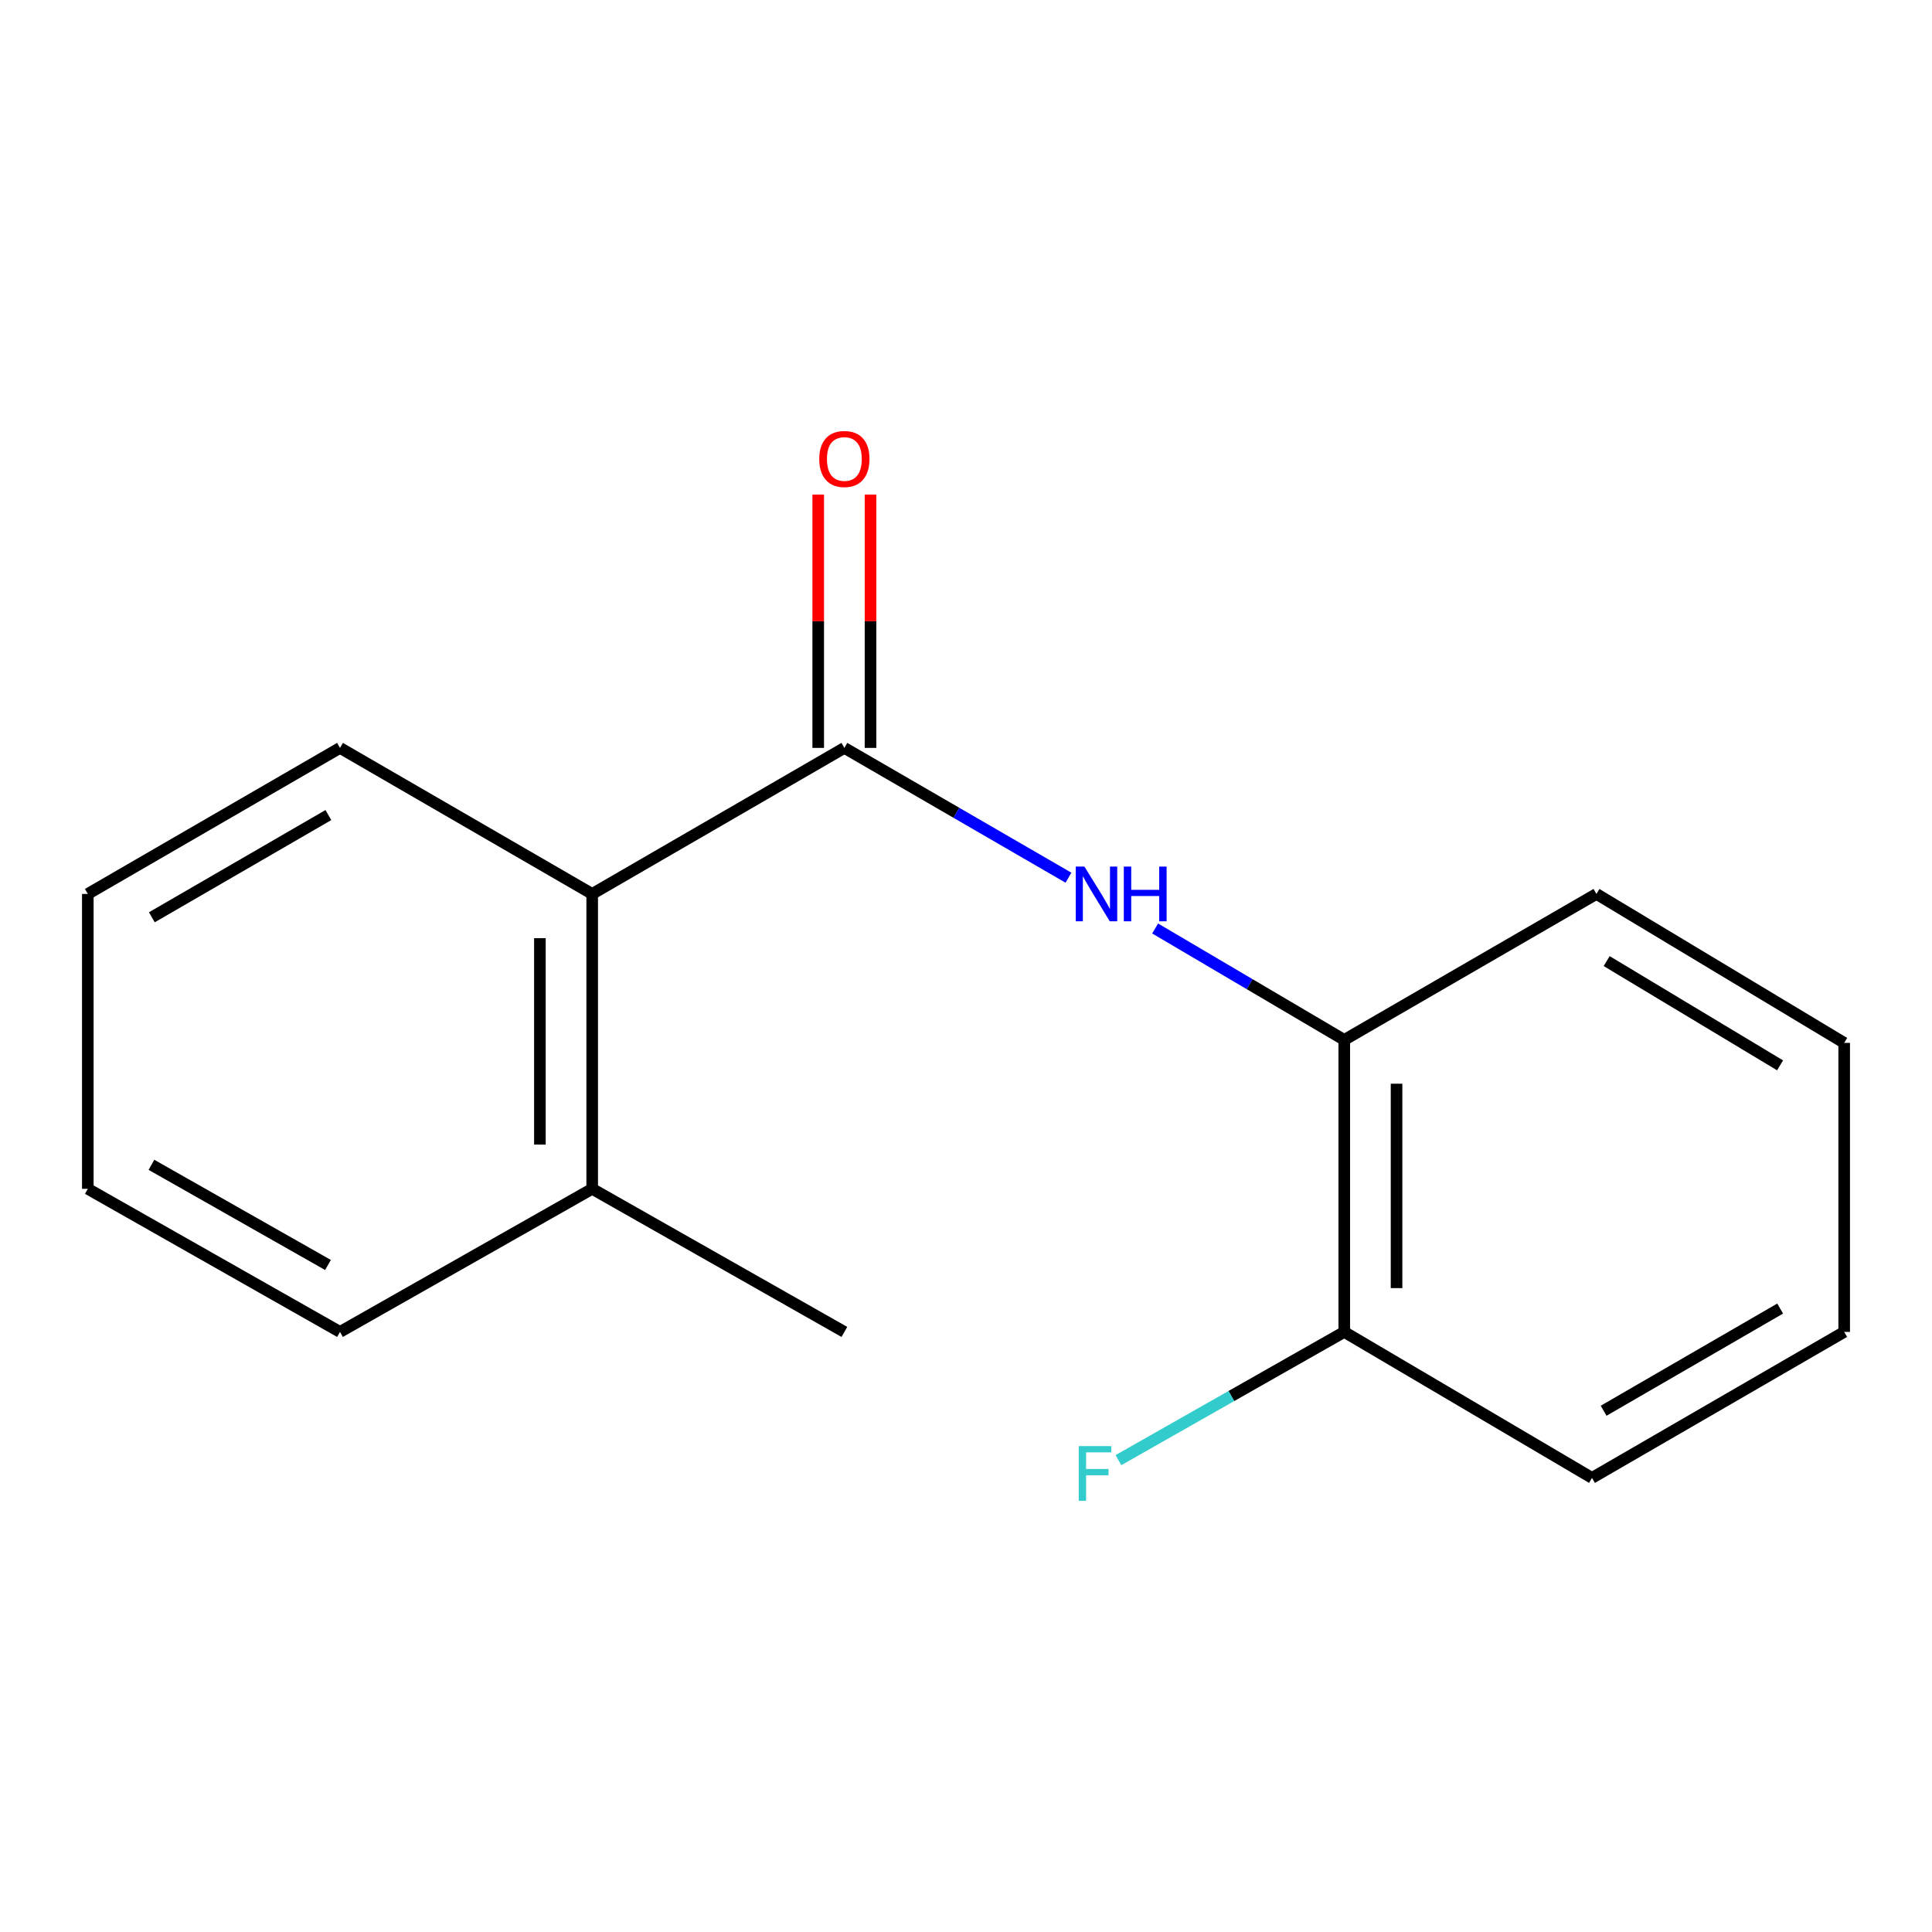 <?xml version='1.0' encoding='iso-8859-1'?>
<svg version='1.1' baseProfile='full'
              xmlns='http://www.w3.org/2000/svg'
                      xmlns:rdkit='http://www.rdkit.org/xml'
                      xmlns:xlink='http://www.w3.org/1999/xlink'
                  xml:space='preserve'
width='1000px' height='1000px' viewBox='0 0 1000 1000'>
<!-- END OF HEADER -->
<rect style='opacity:1.0;fill:#FFFFFF;stroke:none' width='1000' height='1000' x='0' y='0'> </rect>
<path class='bond-0' d='M 437.043,387.113 L 495.038,420.704' style='fill:none;fill-rule:evenodd;stroke:#000000;stroke-width:6px;stroke-linecap:butt;stroke-linejoin:miter;stroke-opacity:1' />
<path class='bond-0' d='M 495.038,420.704 L 553.033,454.296' style='fill:none;fill-rule:evenodd;stroke:#0000FF;stroke-width:6px;stroke-linecap:butt;stroke-linejoin:miter;stroke-opacity:1' />
<path class='bond-1' d='M 437.043,387.113 L 306.514,462.7' style='fill:none;fill-rule:evenodd;stroke:#000000;stroke-width:6px;stroke-linecap:butt;stroke-linejoin:miter;stroke-opacity:1' />
<path class='bond-3' d='M 450.576,387.113 L 450.576,321.551' style='fill:none;fill-rule:evenodd;stroke:#000000;stroke-width:6px;stroke-linecap:butt;stroke-linejoin:miter;stroke-opacity:1' />
<path class='bond-3' d='M 450.576,321.551 L 450.576,255.988' style='fill:none;fill-rule:evenodd;stroke:#FF0000;stroke-width:6px;stroke-linecap:butt;stroke-linejoin:miter;stroke-opacity:1' />
<path class='bond-3' d='M 423.511,387.113 L 423.511,321.551' style='fill:none;fill-rule:evenodd;stroke:#000000;stroke-width:6px;stroke-linecap:butt;stroke-linejoin:miter;stroke-opacity:1' />
<path class='bond-3' d='M 423.511,321.551 L 423.511,255.988' style='fill:none;fill-rule:evenodd;stroke:#FF0000;stroke-width:6px;stroke-linecap:butt;stroke-linejoin:miter;stroke-opacity:1' />
<path class='bond-2' d='M 597.893,480.581 L 646.84,509.419' style='fill:none;fill-rule:evenodd;stroke:#0000FF;stroke-width:6px;stroke-linecap:butt;stroke-linejoin:miter;stroke-opacity:1' />
<path class='bond-2' d='M 646.84,509.419 L 695.787,538.257' style='fill:none;fill-rule:evenodd;stroke:#000000;stroke-width:6px;stroke-linecap:butt;stroke-linejoin:miter;stroke-opacity:1' />
<path class='bond-5' d='M 306.514,462.7 L 306.514,615.333' style='fill:none;fill-rule:evenodd;stroke:#000000;stroke-width:6px;stroke-linecap:butt;stroke-linejoin:miter;stroke-opacity:1' />
<path class='bond-5' d='M 279.448,485.595 L 279.448,592.438' style='fill:none;fill-rule:evenodd;stroke:#000000;stroke-width:6px;stroke-linecap:butt;stroke-linejoin:miter;stroke-opacity:1' />
<path class='bond-7' d='M 306.514,462.7 L 175.984,387.113' style='fill:none;fill-rule:evenodd;stroke:#000000;stroke-width:6px;stroke-linecap:butt;stroke-linejoin:miter;stroke-opacity:1' />
<path class='bond-4' d='M 695.787,538.257 L 695.787,689.402' style='fill:none;fill-rule:evenodd;stroke:#000000;stroke-width:6px;stroke-linecap:butt;stroke-linejoin:miter;stroke-opacity:1' />
<path class='bond-4' d='M 722.852,560.929 L 722.852,666.73' style='fill:none;fill-rule:evenodd;stroke:#000000;stroke-width:6px;stroke-linecap:butt;stroke-linejoin:miter;stroke-opacity:1' />
<path class='bond-8' d='M 695.787,538.257 L 826.316,462.7' style='fill:none;fill-rule:evenodd;stroke:#000000;stroke-width:6px;stroke-linecap:butt;stroke-linejoin:miter;stroke-opacity:1' />
<path class='bond-6' d='M 695.787,689.402 L 637.346,722.586' style='fill:none;fill-rule:evenodd;stroke:#000000;stroke-width:6px;stroke-linecap:butt;stroke-linejoin:miter;stroke-opacity:1' />
<path class='bond-6' d='M 637.346,722.586 L 578.905,755.771' style='fill:none;fill-rule:evenodd;stroke:#33CCCC;stroke-width:6px;stroke-linecap:butt;stroke-linejoin:miter;stroke-opacity:1' />
<path class='bond-10' d='M 695.787,689.402 L 824.016,764.959' style='fill:none;fill-rule:evenodd;stroke:#000000;stroke-width:6px;stroke-linecap:butt;stroke-linejoin:miter;stroke-opacity:1' />
<path class='bond-9' d='M 306.514,615.333 L 437.043,689.402' style='fill:none;fill-rule:evenodd;stroke:#000000;stroke-width:6px;stroke-linecap:butt;stroke-linejoin:miter;stroke-opacity:1' />
<path class='bond-11' d='M 306.514,615.333 L 175.984,689.402' style='fill:none;fill-rule:evenodd;stroke:#000000;stroke-width:6px;stroke-linecap:butt;stroke-linejoin:miter;stroke-opacity:1' />
<path class='bond-12' d='M 175.984,387.113 L 45.455,462.7' style='fill:none;fill-rule:evenodd;stroke:#000000;stroke-width:6px;stroke-linecap:butt;stroke-linejoin:miter;stroke-opacity:1' />
<path class='bond-12' d='M 169.968,421.873 L 78.597,474.784' style='fill:none;fill-rule:evenodd;stroke:#000000;stroke-width:6px;stroke-linecap:butt;stroke-linejoin:miter;stroke-opacity:1' />
<path class='bond-13' d='M 826.316,462.7 L 954.545,539.791' style='fill:none;fill-rule:evenodd;stroke:#000000;stroke-width:6px;stroke-linecap:butt;stroke-linejoin:miter;stroke-opacity:1' />
<path class='bond-13' d='M 831.605,497.46 L 921.366,551.423' style='fill:none;fill-rule:evenodd;stroke:#000000;stroke-width:6px;stroke-linecap:butt;stroke-linejoin:miter;stroke-opacity:1' />
<path class='bond-17' d='M 824.016,764.959 L 954.545,689.402' style='fill:none;fill-rule:evenodd;stroke:#000000;stroke-width:6px;stroke-linecap:butt;stroke-linejoin:miter;stroke-opacity:1' />
<path class='bond-17' d='M 830.036,730.201 L 921.407,677.311' style='fill:none;fill-rule:evenodd;stroke:#000000;stroke-width:6px;stroke-linecap:butt;stroke-linejoin:miter;stroke-opacity:1' />
<path class='bond-16' d='M 175.984,689.402 L 45.455,615.333' style='fill:none;fill-rule:evenodd;stroke:#000000;stroke-width:6px;stroke-linecap:butt;stroke-linejoin:miter;stroke-opacity:1' />
<path class='bond-16' d='M 169.762,654.752 L 78.391,602.904' style='fill:none;fill-rule:evenodd;stroke:#000000;stroke-width:6px;stroke-linecap:butt;stroke-linejoin:miter;stroke-opacity:1' />
<path class='bond-14' d='M 45.455,462.7 L 45.455,615.333' style='fill:none;fill-rule:evenodd;stroke:#000000;stroke-width:6px;stroke-linecap:butt;stroke-linejoin:miter;stroke-opacity:1' />
<path class='bond-15' d='M 954.545,539.791 L 954.545,689.402' style='fill:none;fill-rule:evenodd;stroke:#000000;stroke-width:6px;stroke-linecap:butt;stroke-linejoin:miter;stroke-opacity:1' />
<path  class='atom-1' d='M 561.283 448.54
L 570.563 463.54
Q 571.483 465.02, 572.963 467.7
Q 574.443 470.38, 574.523 470.54
L 574.523 448.54
L 578.283 448.54
L 578.283 476.86
L 574.403 476.86
L 564.443 460.46
Q 563.283 458.54, 562.043 456.34
Q 560.843 454.14, 560.483 453.46
L 560.483 476.86
L 556.803 476.86
L 556.803 448.54
L 561.283 448.54
' fill='#0000FF'/>
<path  class='atom-1' d='M 581.683 448.54
L 585.523 448.54
L 585.523 460.58
L 600.003 460.58
L 600.003 448.54
L 603.843 448.54
L 603.843 476.86
L 600.003 476.86
L 600.003 463.78
L 585.523 463.78
L 585.523 476.86
L 581.683 476.86
L 581.683 448.54
' fill='#0000FF'/>
<path  class='atom-4' d='M 424.043 237.567
Q 424.043 230.767, 427.403 226.967
Q 430.763 223.167, 437.043 223.167
Q 443.323 223.167, 446.683 226.967
Q 450.043 230.767, 450.043 237.567
Q 450.043 244.447, 446.643 248.367
Q 443.243 252.247, 437.043 252.247
Q 430.803 252.247, 427.403 248.367
Q 424.043 244.487, 424.043 237.567
M 437.043 249.047
Q 441.363 249.047, 443.683 246.167
Q 446.043 243.247, 446.043 237.567
Q 446.043 232.007, 443.683 229.207
Q 441.363 226.367, 437.043 226.367
Q 432.723 226.367, 430.363 229.167
Q 428.043 231.967, 428.043 237.567
Q 428.043 243.287, 430.363 246.167
Q 432.723 249.047, 437.043 249.047
' fill='#FF0000'/>
<path  class='atom-7' d='M 558.356 748.498
L 575.196 748.498
L 575.196 751.738
L 562.156 751.738
L 562.156 760.338
L 573.756 760.338
L 573.756 763.618
L 562.156 763.618
L 562.156 776.818
L 558.356 776.818
L 558.356 748.498
' fill='#33CCCC'/>
</svg>
